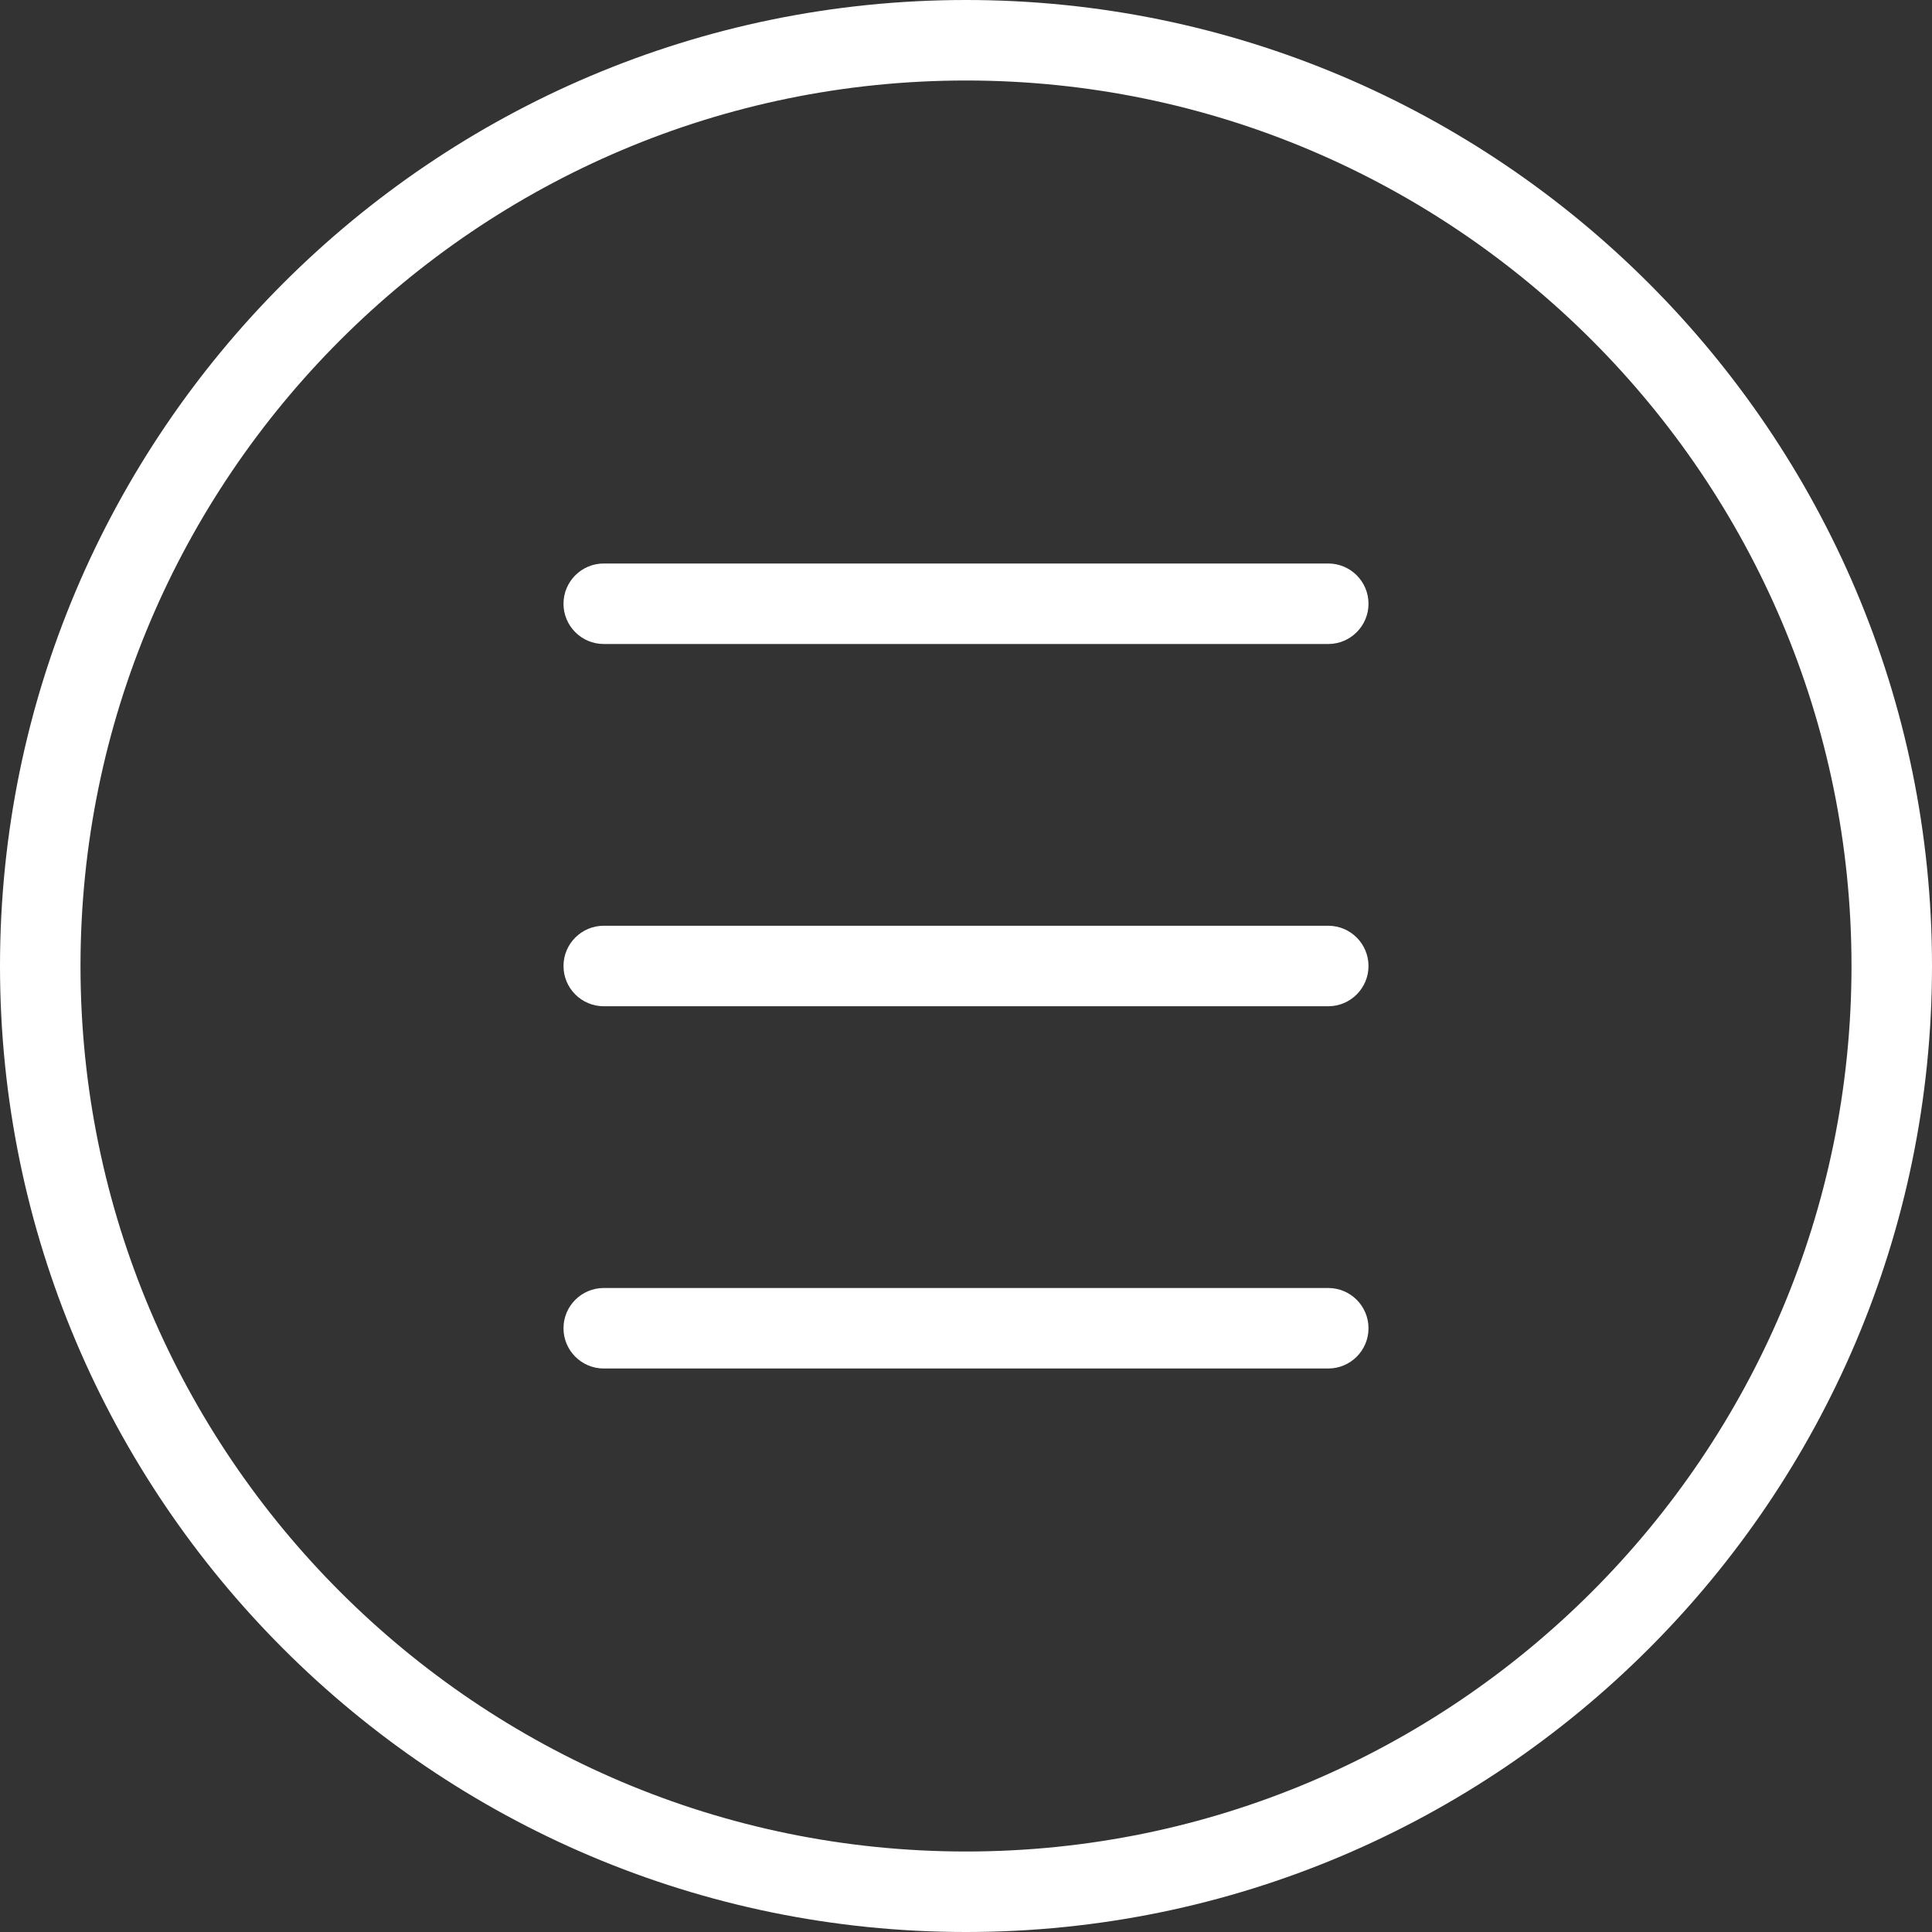 <svg width="24" height="24" xmlns="http://www.w3.org/2000/svg">

 <rect width="100%" height="100%" fill="#333333" stroke="none"/>

 <g>
  <title>background</title>
  <rect fill="none" id="canvas_background" height="602" width="802" y="-1" x="-1"/>
 </g>
 <g>
  <title>Layer 1</title>
  <g id="svg_1">
   <path fill="#ffffff" id="svg_2" d="m12,24c-6.617,0 -12,-5.383 -12,-12s5.383,-12 12,-12s12,5.383 12,12s-5.383,12 -12,12zm0,-23c-6.065,0 -11,4.935 -11,11s4.935,11 11,11s11,-4.935 11,-11s-4.935,-11 -11,-11z"/>
  </g>
  <g id="svg_3">
   <path fill="#ffffff" id="svg_4" d="m16.5,8l-9,0c-0.276,0 -0.5,-0.224 -0.5,-0.5s0.224,-0.5 0.5,-0.5l9,0c0.276,0 0.5,0.224 0.5,0.5s-0.224,0.5 -0.5,0.5z"/>
  </g>
  <g id="svg_5">
   <path fill="#ffffff" id="svg_6" d="m16.5,12.5l-9,0c-0.276,0 -0.5,-0.224 -0.5,-0.5s0.224,-0.5 0.5,-0.5l9,0c0.276,0 0.5,0.224 0.5,0.5s-0.224,0.5 -0.5,0.5z"/>
  </g>
  <g id="svg_7">
   <path fill="#ffffff" id="svg_8" d="m16.5,17l-9,0c-0.276,0 -0.5,-0.224 -0.5,-0.5s0.224,-0.5 0.5,-0.5l9,0c0.276,0 0.5,0.224 0.5,0.5s-0.224,0.5 -0.5,0.5z"/>
  </g>
 </g>
</svg>
